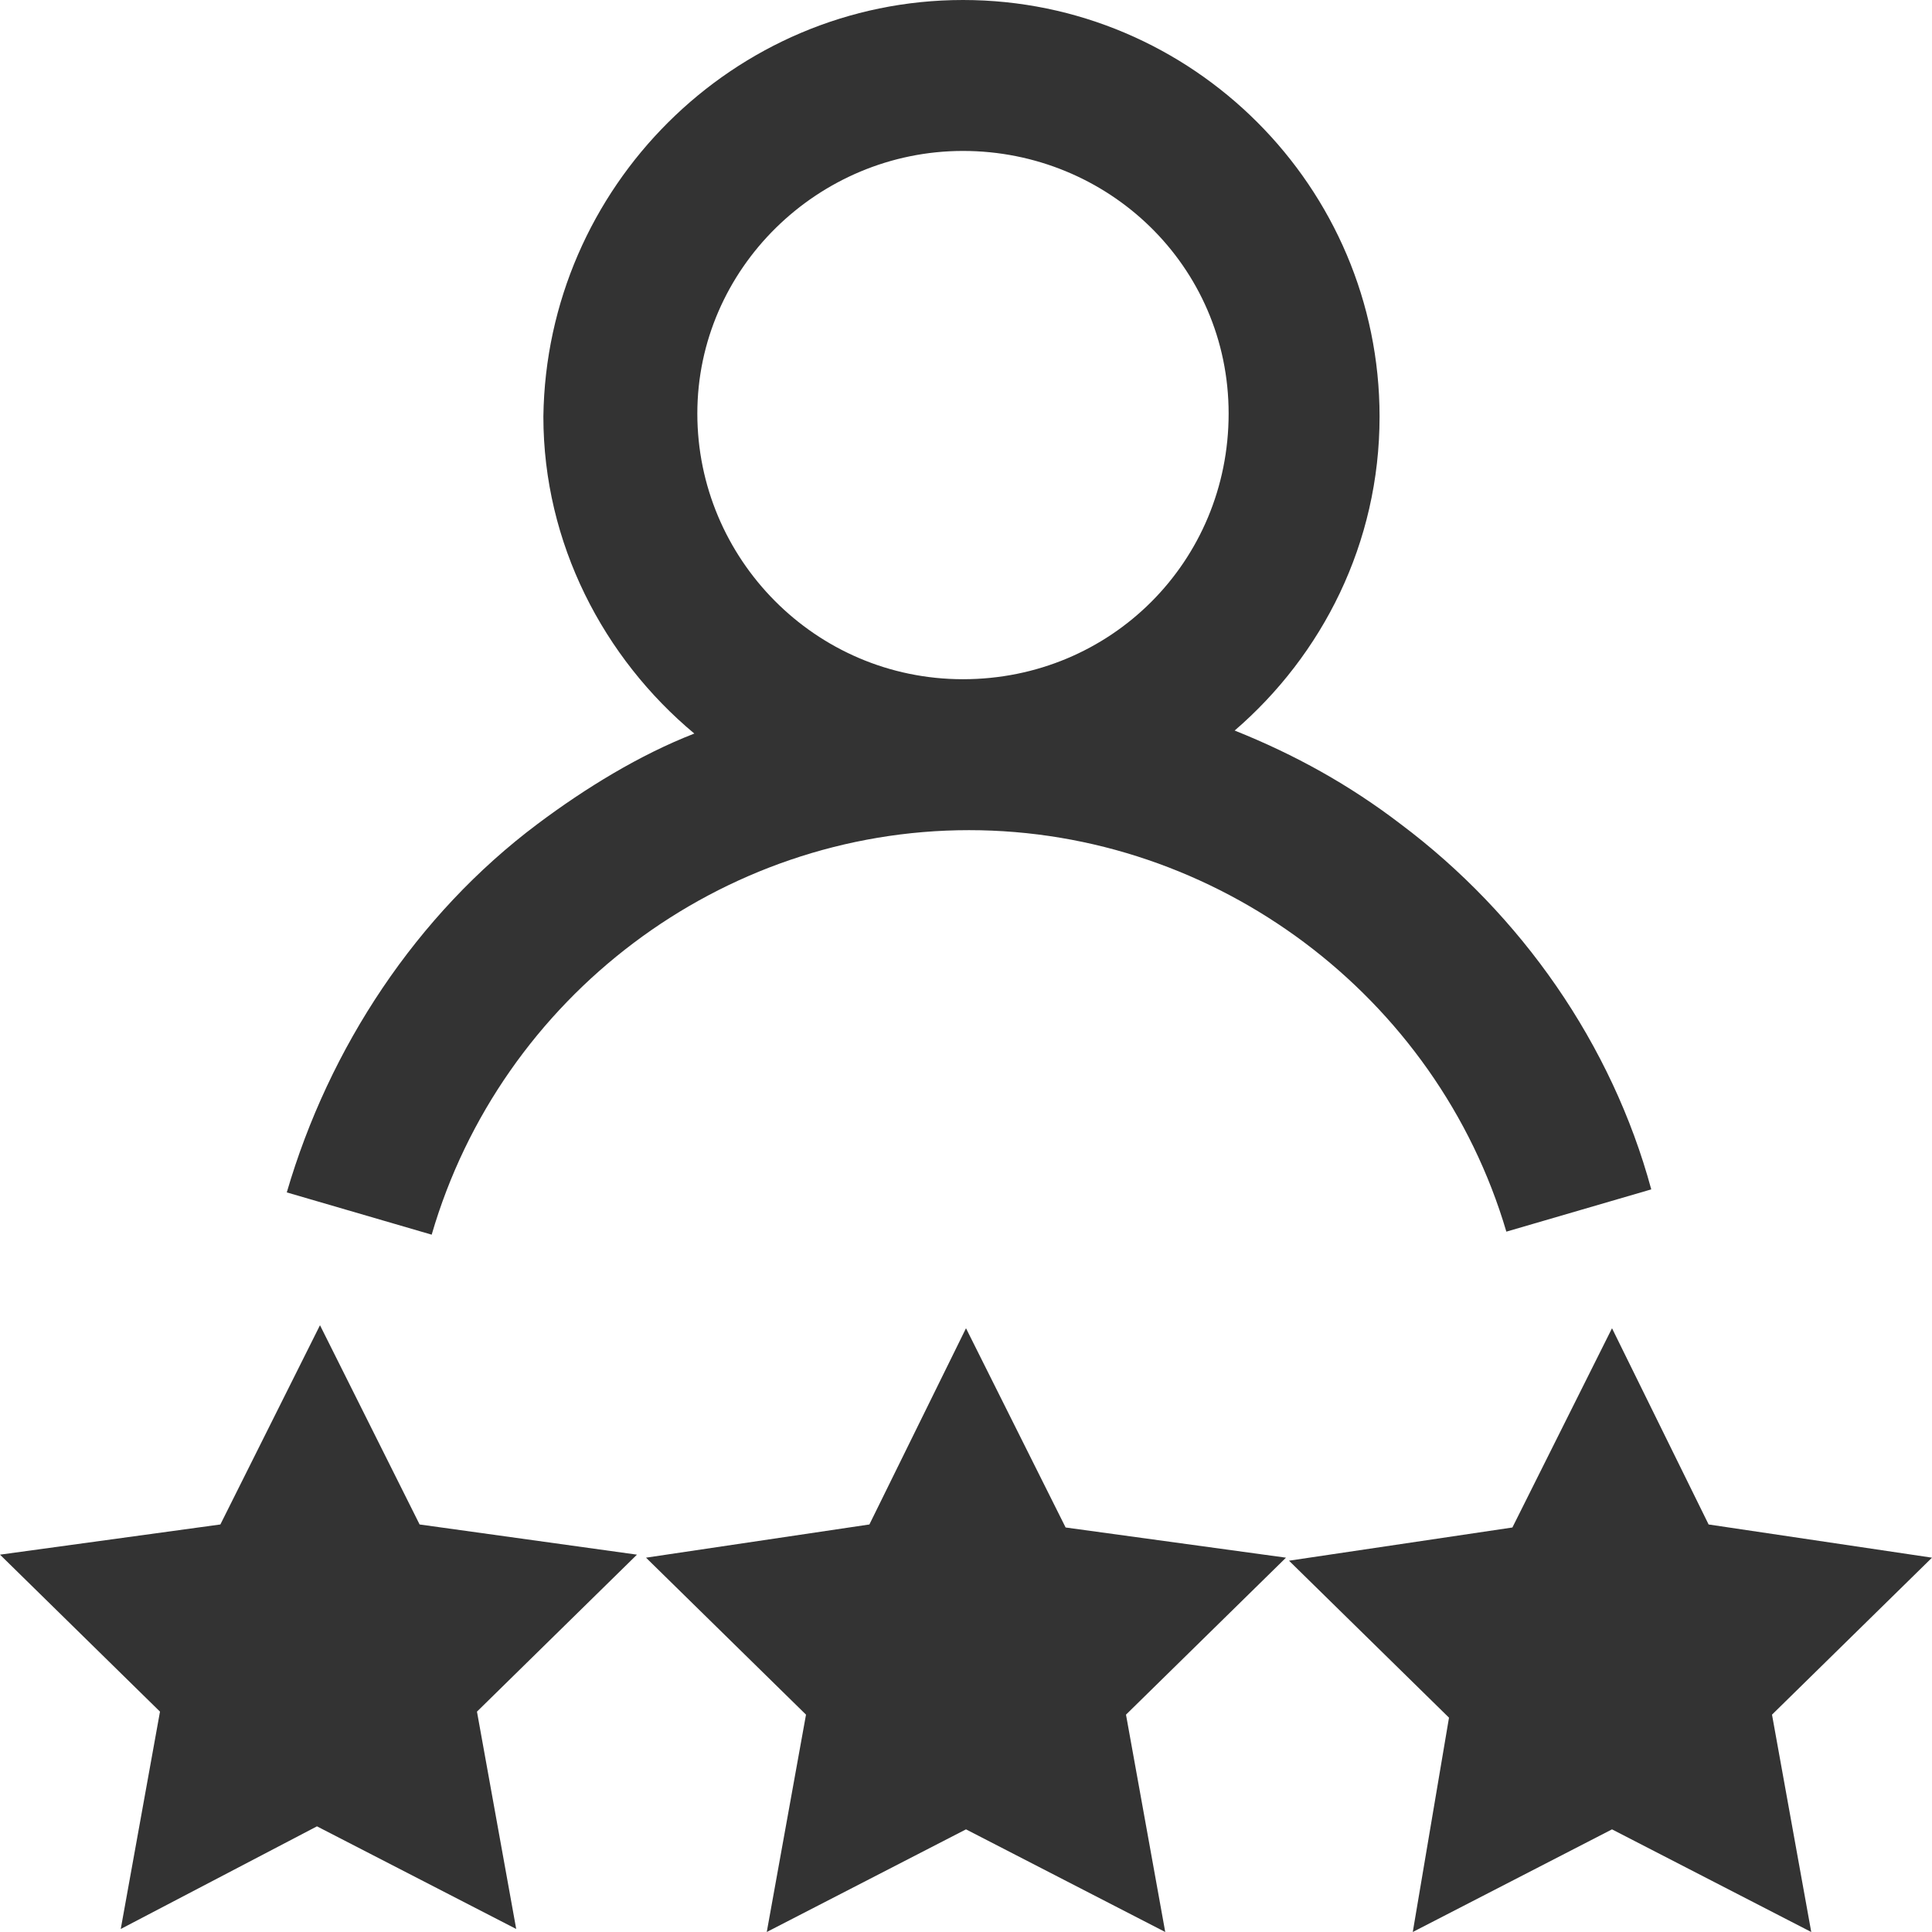 <?xml version="1.0" encoding="UTF-8"?> <svg xmlns="http://www.w3.org/2000/svg" xmlns:xlink="http://www.w3.org/1999/xlink" version="1.1" id="Layer_1" x="0px" y="0px" viewBox="0 0 64 64" style="enable-background:new 0 0 64 64;" xml:space="preserve"> <style type="text/css"> .st0{fill:#333333;} </style> <path class="st0" d="M42.6,51.6l-5.3,5.2l1.3,7.2L32,60.6L25.4,64l1.3-7.2l-5.3-5.2l7.4-1.1L32,44l3.3,6.6L42.6,51.6z M64,51.6 l-7.4-1.1L53.4,44l-3.3,6.6l-7.4,1.1l5.3,5.2L46.8,64l6.6-3.4l6.6,3.4l-1.3-7.2L64,51.6z M13.9,50.5l-3.3-6.6l-3.3,6.6L0,51.5 l5.3,5.2l-1.3,7.2l6.5-3.4l6.6,3.4l-1.3-7.2l5.3-5.2L13.9,50.5z M14.3,40.9l-4.8-1.4c1.4-4.8,4.3-9.2,8.3-12.2 c1.6-1.2,3.4-2.3,5.2-3c-3-2.5-5-6.3-5-10.5C18.1,6.2,24.3,0,31.9,0s13.8,6.2,13.8,13.8c0,4.2-1.9,7.9-4.8,10.4 c2,0.8,3.8,1.8,5.5,3.1c4,3,7,7.3,8.3,12.1l-4.8,1.4c-2.3-7.8-9.6-13.3-17.8-13.3C23.9,27.5,16.6,33,14.3,40.9z M23.1,13.7 c0,4.8,3.9,8.8,8.8,8.8s8.8-3.9,8.8-8.8S36.7,5,31.9,5S23.1,8.9,23.1,13.7z"></path> </svg> 